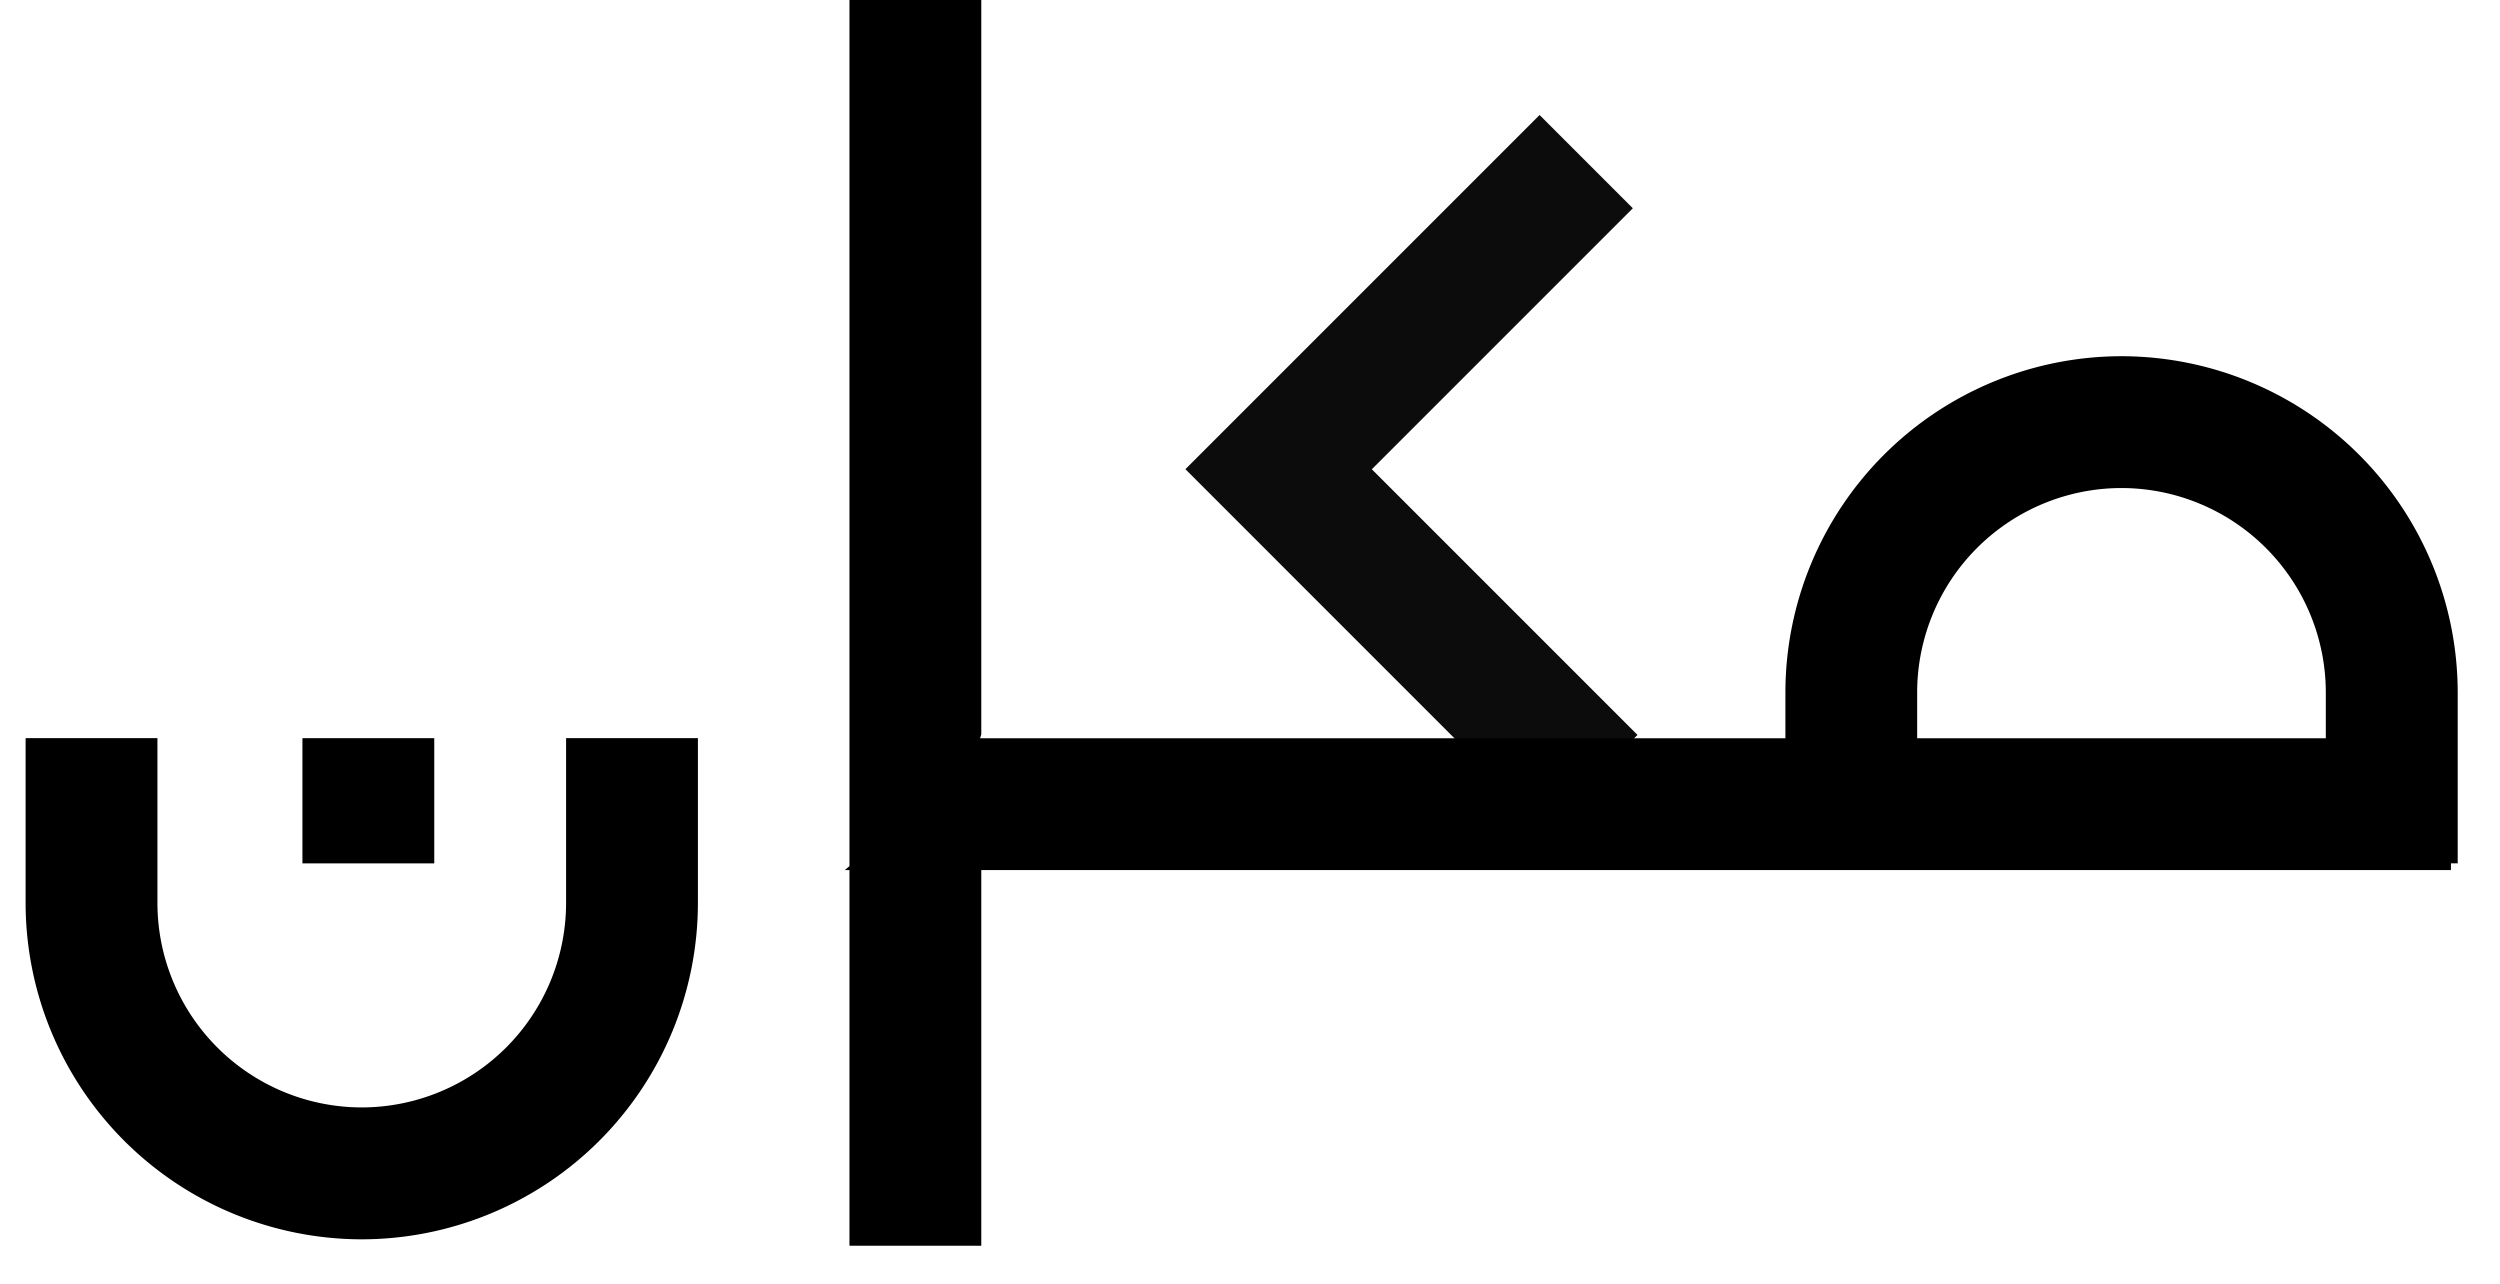 <svg xmlns="http://www.w3.org/2000/svg" xmlns:xlink="http://www.w3.org/1999/xlink" width="37" height="19" viewBox="0 0 37 19"><defs><clipPath id="b"><rect width="37" height="19"/></clipPath></defs><g id="a" clip-path="url(#b)"><g transform="translate(-17372.91 3018.528)"><g transform="translate(17373.289 -3018.528)"><path d="M-1644.261,2933.593l-5.311-5.312,5.242-5.242,1.38,1.38-3.863,3.863,3.932,3.932Z" transform="translate(1666.737 -2921.337)" opacity="0.95"/><g transform="translate(-0.001 -0.001)"><rect width="1.951" height="1.853" transform="translate(4.098 10.926)" opacity="0.998"/><path d="M-1759.566,2988.879a3.028,3.028,0,0,1-3.024,3.024,3.028,3.028,0,0,1-3.024-3.024v-2.442h-1.951v2.442a4.981,4.981,0,0,0,4.975,4.976,4.981,4.981,0,0,0,4.975-4.976v-2.442h-1.951Z" transform="translate(1767.566 -2975.512)" opacity="0.998"/><path d="M-1660.356,2921.588a4.981,4.981,0,0,0-4.975-4.975,4.98,4.98,0,0,0-4.975,4.975v.679h-11.919l.018-.058v-10.868h-1.951v12.819l-.069.058h.069v5.56h1.951v-5.56h21.751s0-.1,0-.1h.1Zm-8,0a3.027,3.027,0,0,1,3.024-3.024,3.028,3.028,0,0,1,3.024,3.024v.679h-6.048Z" transform="translate(1696.352 -2911.34)" opacity="0.998"/></g></g></g></g></svg>